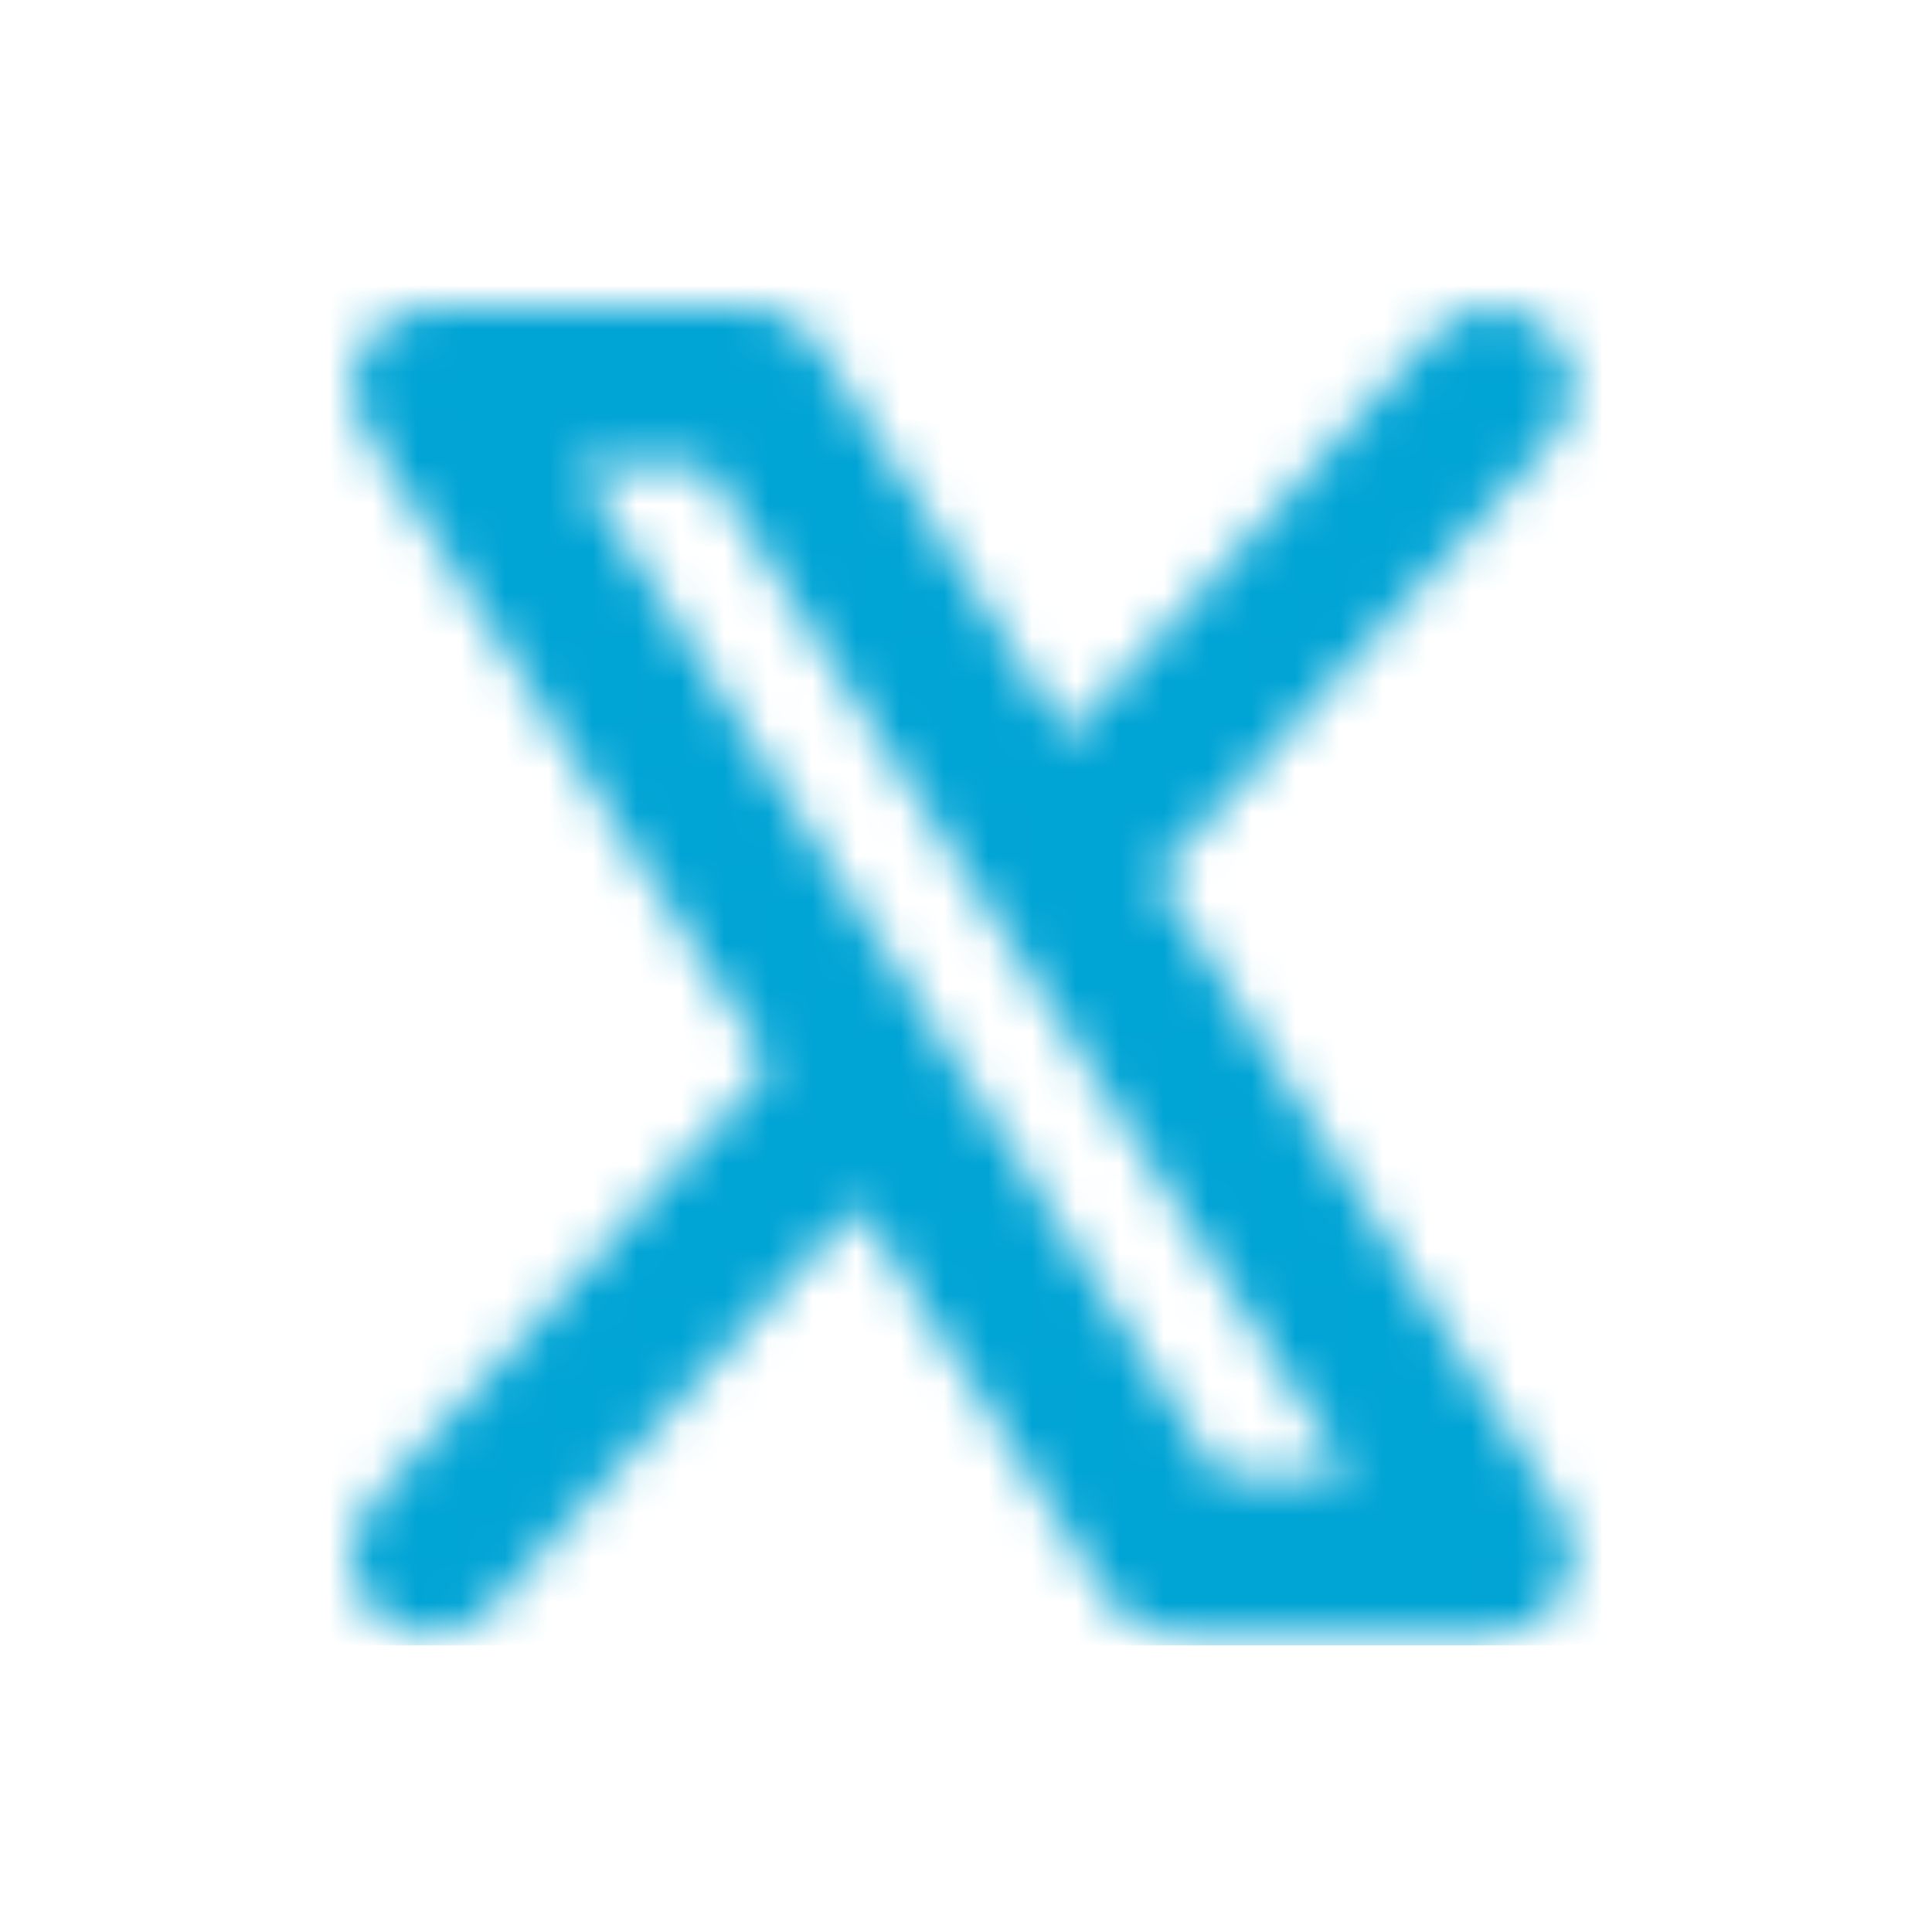 <svg width="44" height="44" viewBox="0 0 44 44" fill="none" xmlns="http://www.w3.org/2000/svg">
<g id="TwitterLogo">
<g id="Mask group">
<mask id="mask0_10420_1334" style="mask-type:alpha" maskUnits="userSpaceOnUse" x="8" y="7" width="28" height="31">
<path id="Vector" d="M35.546 34.446L26.324 19.964L35.352 10.034C35.669 9.677 35.832 9.209 35.806 8.733C35.781 8.256 35.568 7.809 35.215 7.488C34.862 7.167 34.396 6.998 33.919 7.018C33.443 7.038 32.993 7.245 32.667 7.594L24.312 16.791L18.615 7.84C18.451 7.583 18.225 7.371 17.957 7.224C17.69 7.077 17.39 7 17.085 7H9.829C9.504 7 9.185 7.088 8.905 7.253C8.626 7.419 8.396 7.656 8.239 7.941C8.083 8.226 8.006 8.548 8.016 8.873C8.027 9.197 8.124 9.513 8.299 9.788L17.52 24.27L8.486 34.2C8.323 34.376 8.196 34.582 8.112 34.807C8.029 35.032 7.992 35.272 8.002 35.512C8.012 35.752 8.069 35.987 8.171 36.205C8.273 36.422 8.416 36.617 8.594 36.778C8.772 36.94 8.98 37.065 9.206 37.145C9.432 37.225 9.672 37.26 9.911 37.247C10.151 37.234 10.386 37.174 10.602 37.07C10.818 36.966 11.012 36.819 11.171 36.64L19.532 27.443L25.23 36.393C25.394 36.651 25.62 36.863 25.887 37.01C26.154 37.157 26.454 37.234 26.76 37.234H34.016C34.341 37.234 34.66 37.146 34.939 36.981C35.219 36.815 35.449 36.578 35.605 36.293C35.762 36.008 35.839 35.686 35.828 35.361C35.818 35.036 35.72 34.721 35.546 34.446ZM27.756 33.606L13.133 10.628H16.089L30.711 33.606H27.756Z" fill="black"/>
</mask>
<g mask="url(#mask0_10420_1334)">
<rect id="Rectangle 2818" x="6.477" y="6.473" width="30" height="31" fill="#00A4D5"/>
</g>
</g>
</g>
</svg>

